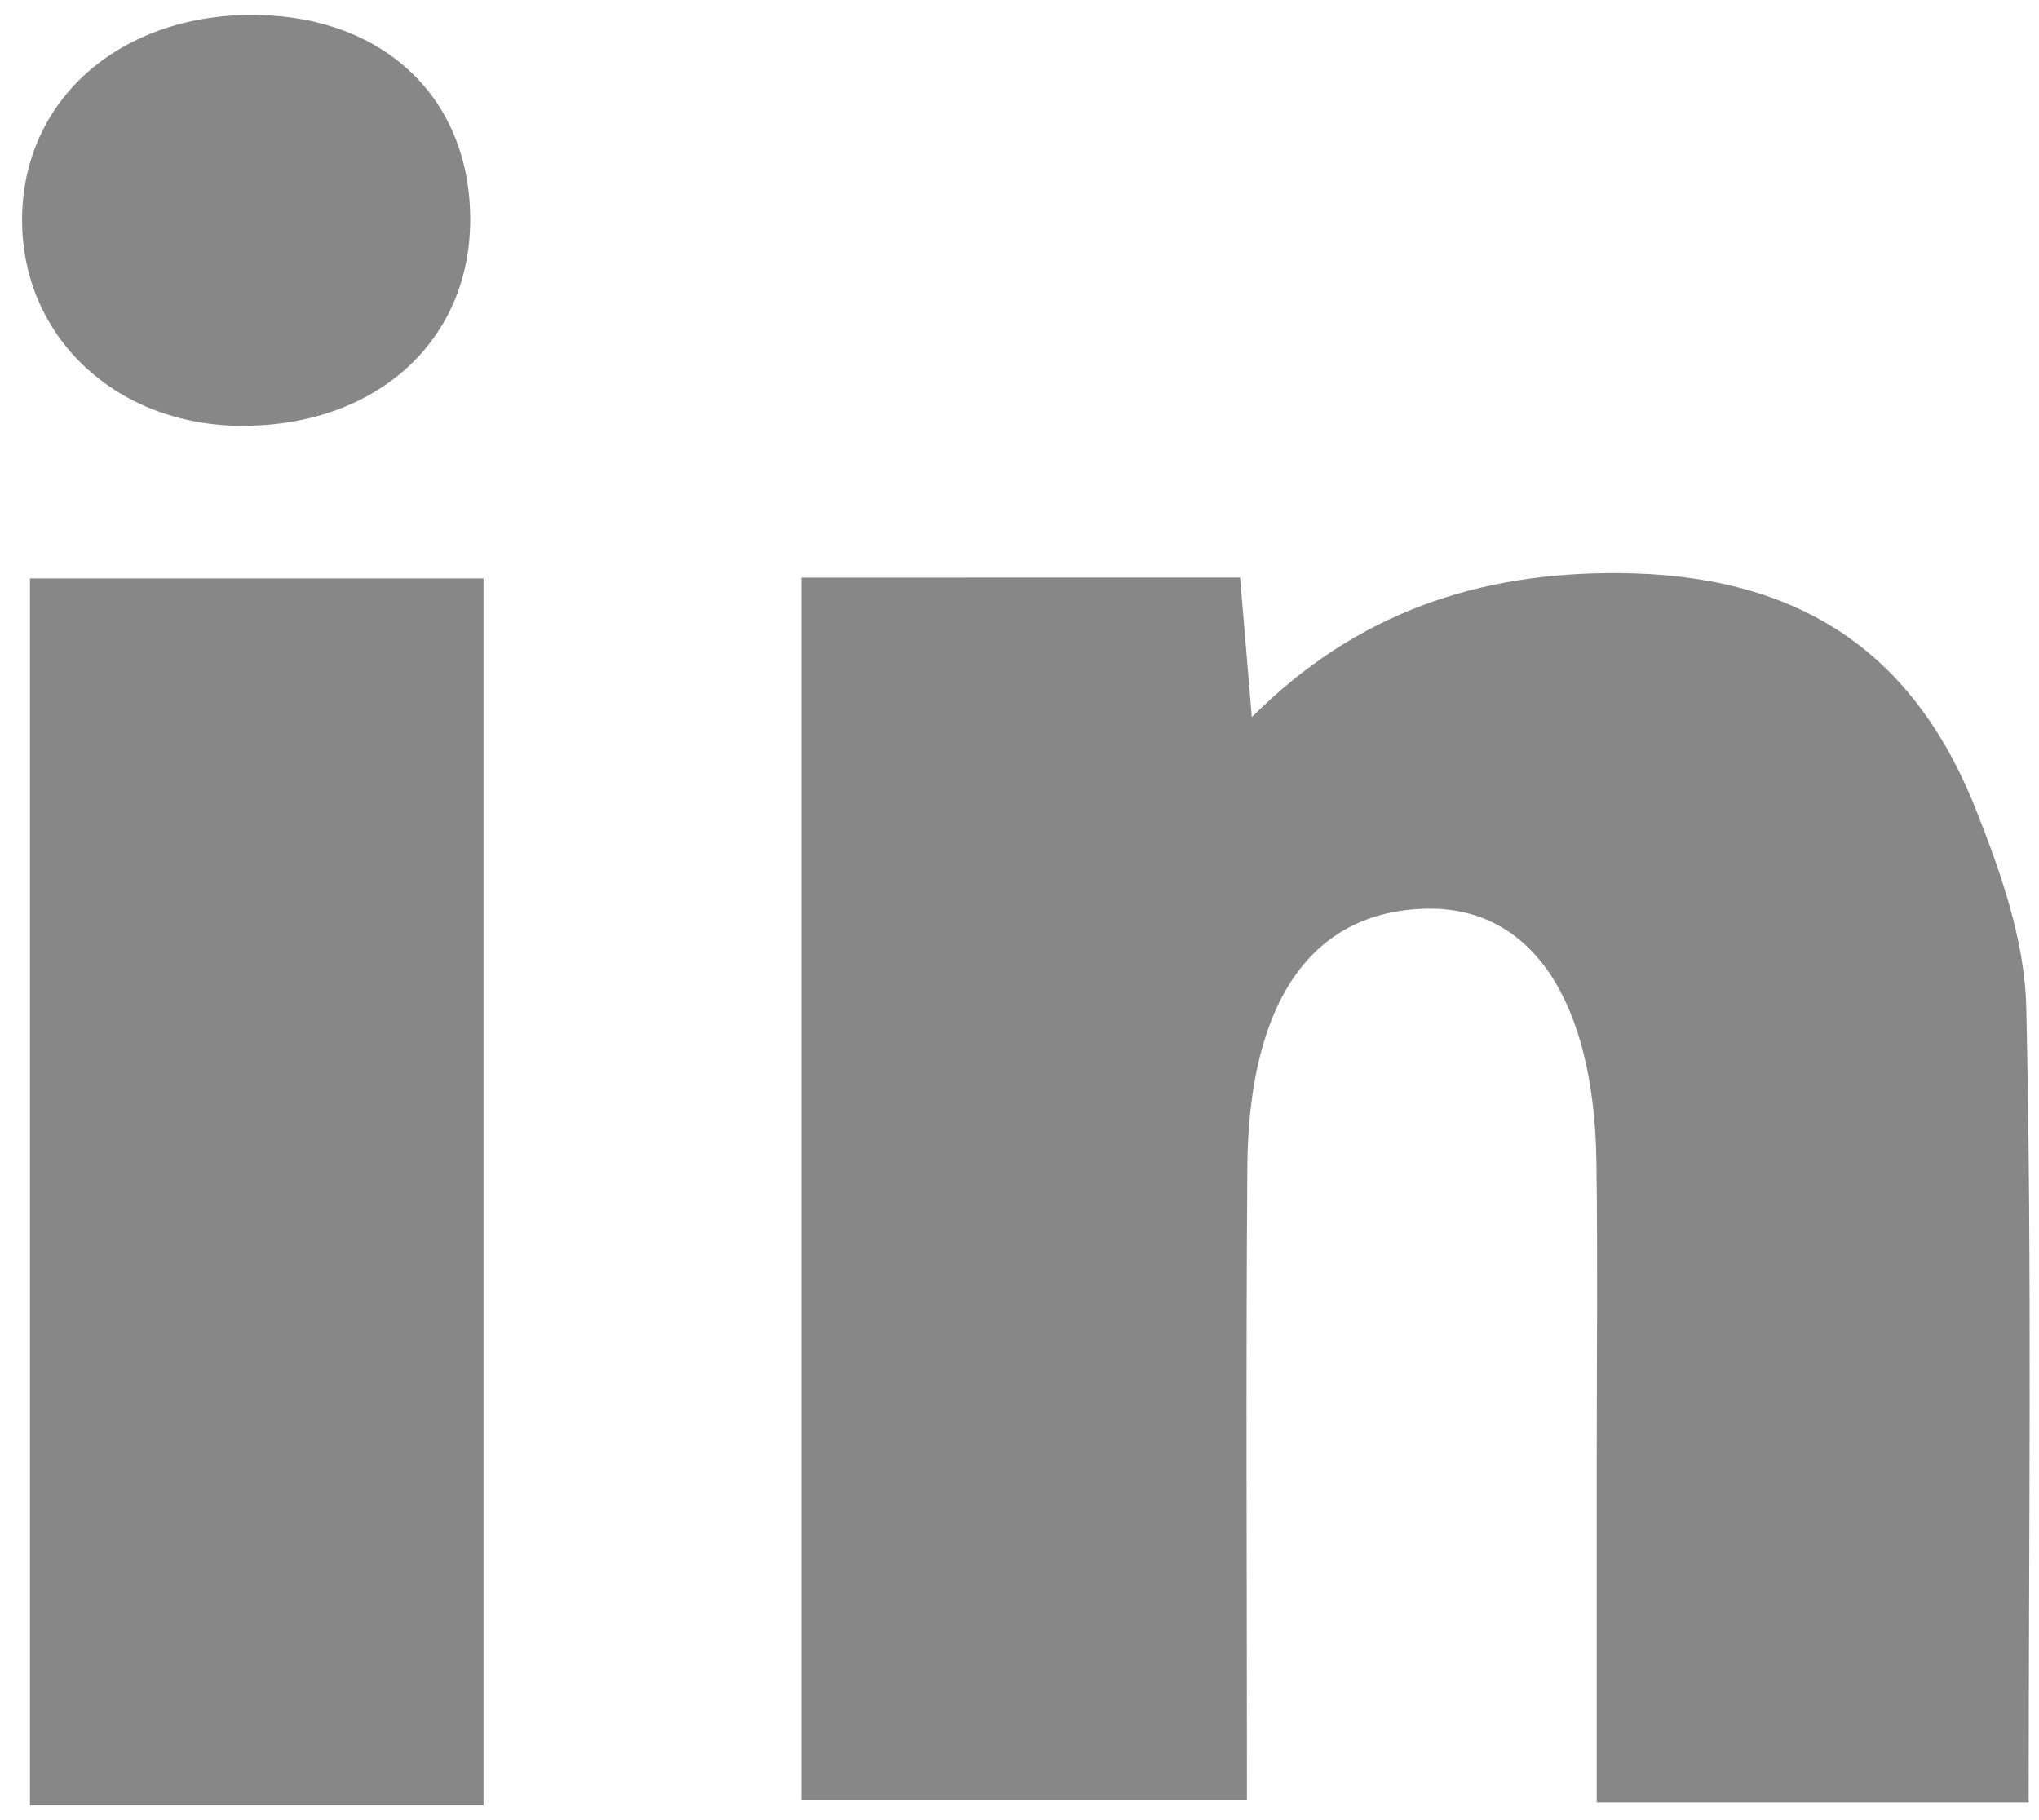 <?xml version="1.0" encoding="utf-8"?>
<!-- Generator: Adobe Illustrator 17.0.0, SVG Export Plug-In . SVG Version: 6.00 Build 0)  -->
<!DOCTYPE svg PUBLIC "-//W3C//DTD SVG 1.1//EN" "http://www.w3.org/Graphics/SVG/1.1/DTD/svg11.dtd">
<svg version="1.1" id="Livello_1" xmlns="http://www.w3.org/2000/svg" xmlns:xlink="http://www.w3.org/1999/xlink" x="0px" y="0px"
	 width="224px" height="200px" viewBox="0 0 224 200" enable-background="new 0 0 224 200" xml:space="preserve">
<g>
	<path fill="#878787" d="M88.027,63.47c0,45.756,0,90.175,0,134.356c16.765,0,32.606,0,48.961,0c0-23.743-0.127-46.634,0.04-69.524
		c0.133-18.332,7.117-28.187,19.661-28.45c11.522-0.242,18.459,10.003,18.695,27.921c0.141,10.687,0.03,21.378,0.031,32.067
		c0.001,12.802,0,25.603,0,38.214c16.883,0,32.001,0,47.45,0c0-29.529,0.381-58.445-0.263-87.338
		c-0.165-7.388-2.833-14.997-5.628-21.994c-7.087-17.741-20.072-25.612-39.12-25.744c-15.3-0.107-28.785,4.264-40.331,15.822
		c-0.526-6.262-0.896-10.664-1.288-15.331C119.848,63.47,104.291,63.47,88.027,63.47z M53.118,198.358c0-45.564,0-89.977,0-134.796
		c-16.966,0-33.223,0-49.826,0c0,45.214,0,89.888,0,134.796C20.265,198.358,36.221,198.358,53.118,198.358z M28.263,1.647
		C13.625,1.391,2.811,10.531,2.435,23.479C2.05,36.729,12.597,46.844,26.743,46.792c14.641-0.054,24.865-9.317,24.913-22.572
		C51.704,10.919,42.35,1.893,28.263,1.647z"/>
</g>
</svg>

